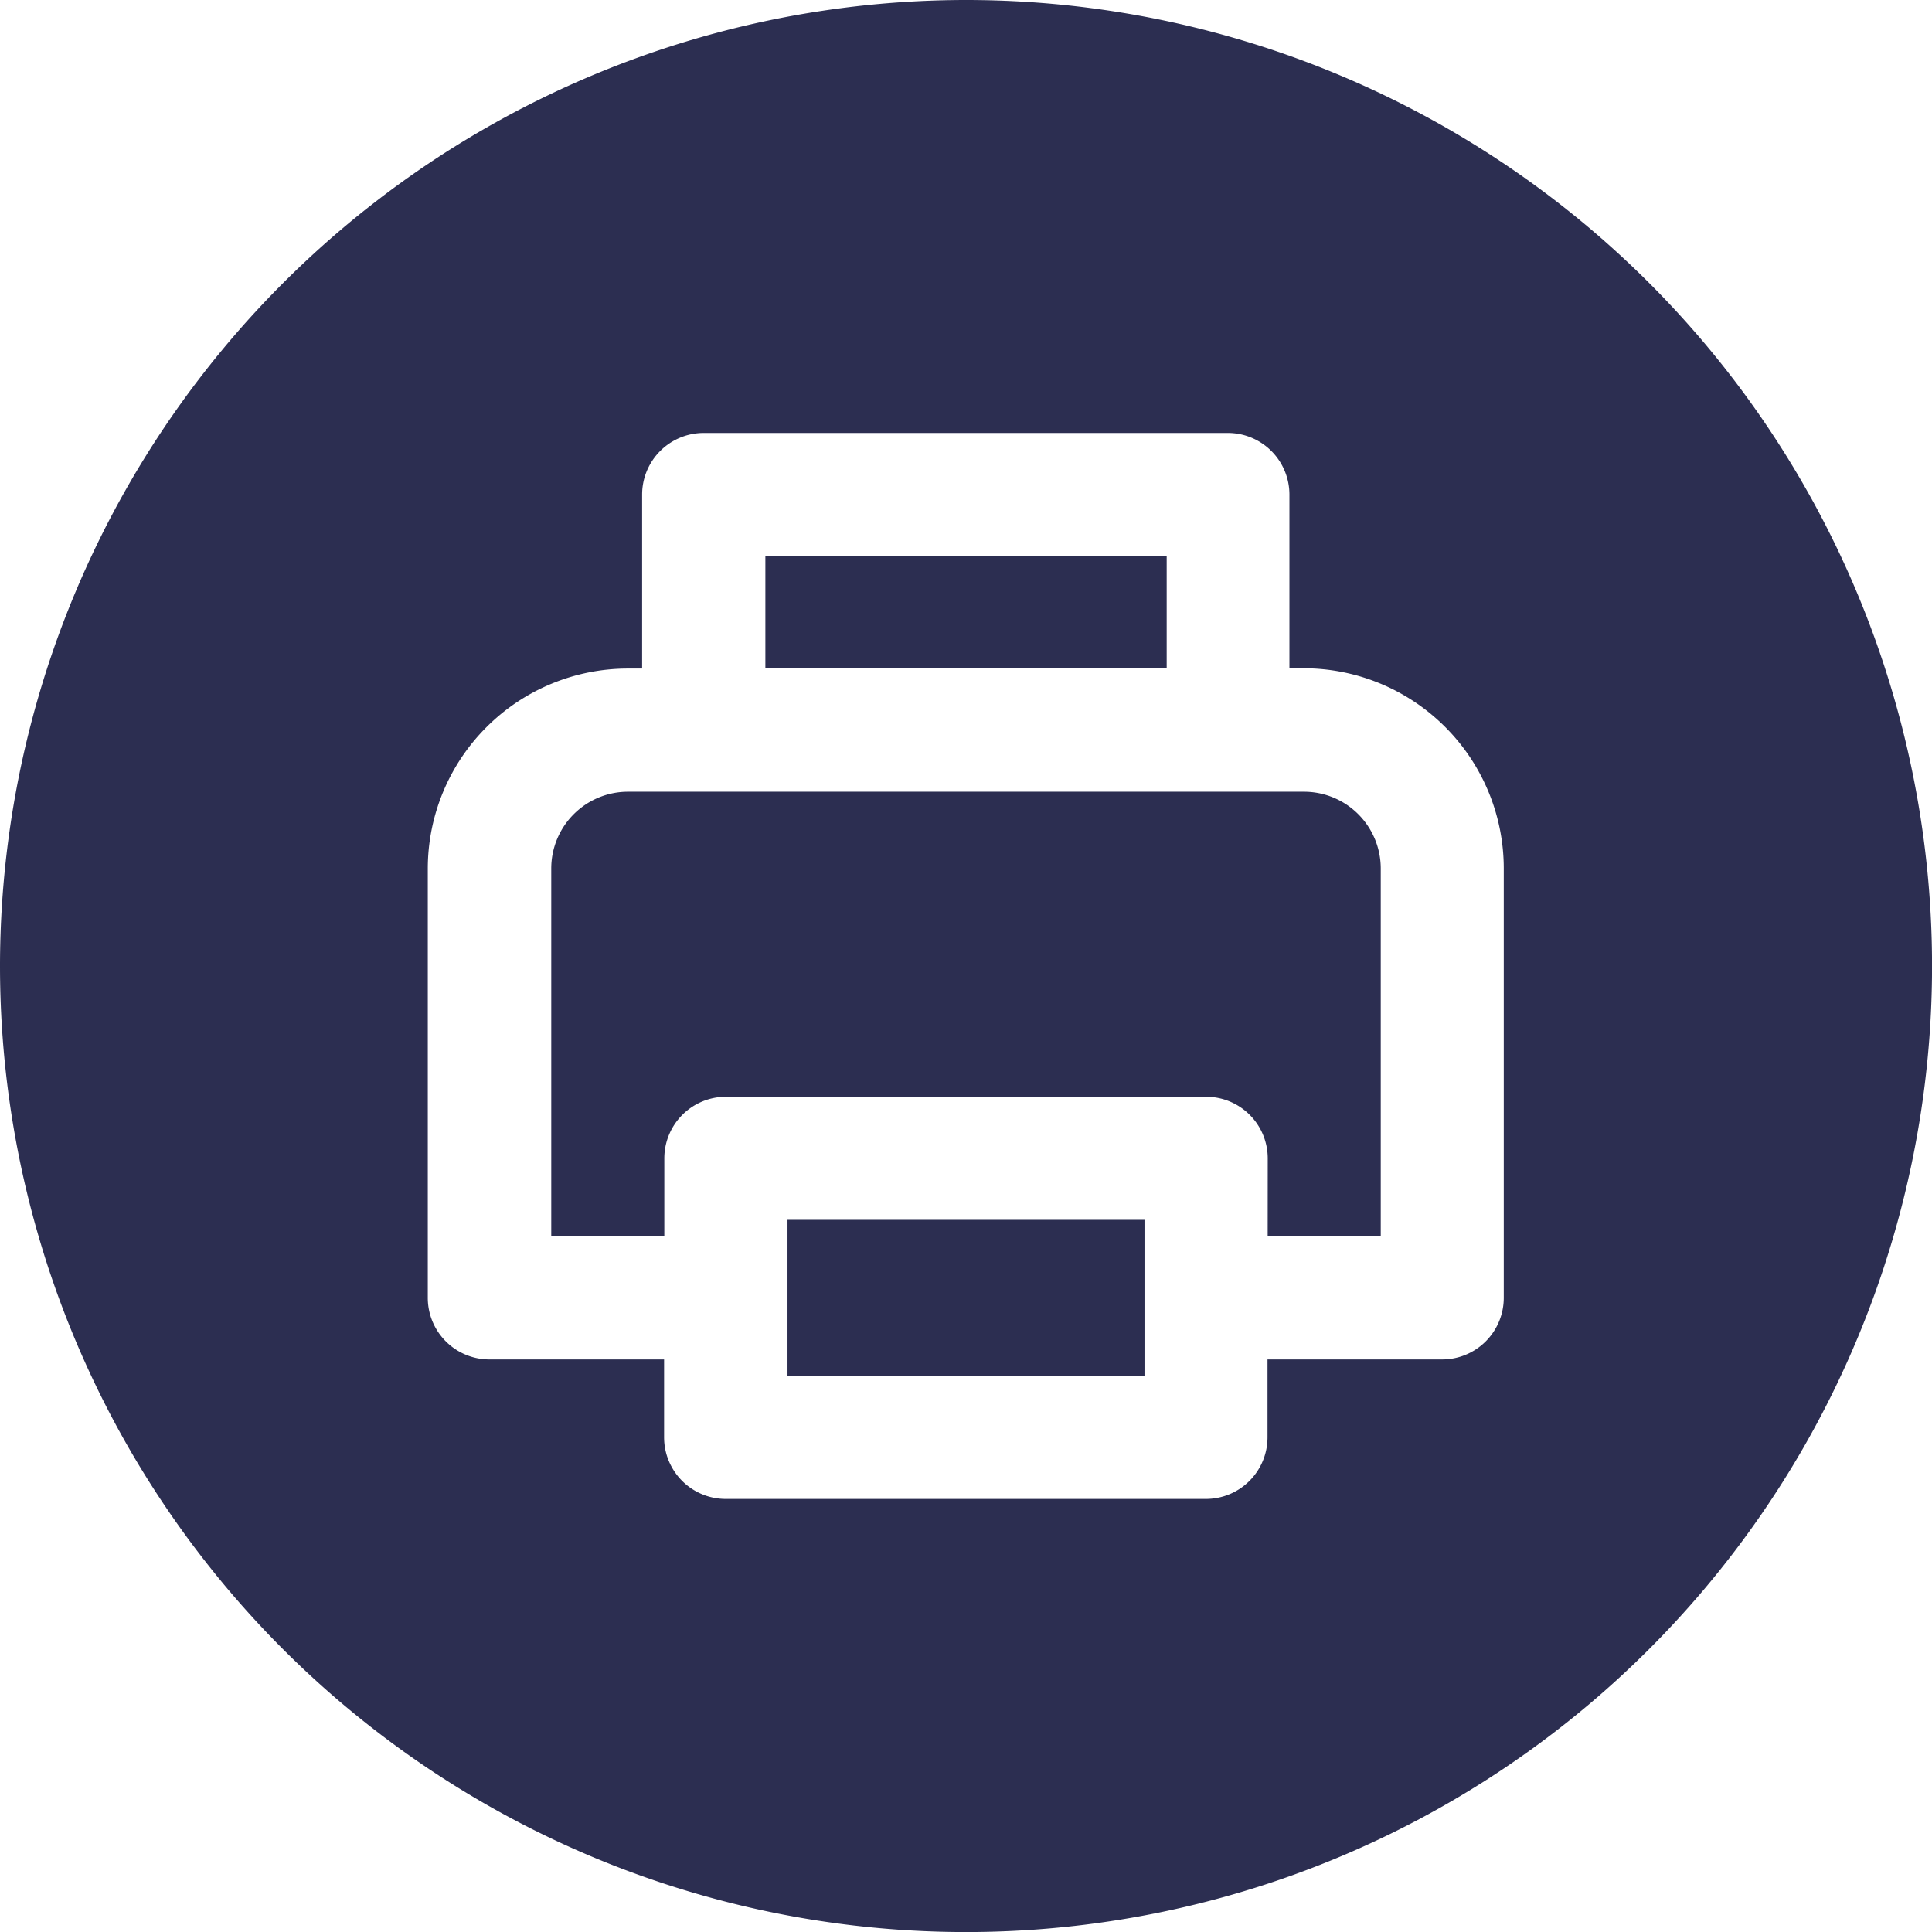 <svg id="Print" xmlns="http://www.w3.org/2000/svg" width="34.739" height="34.739" viewBox="0 0 34.739 34.739">
  <path id="circle" d="M49.37,32A17.37,17.37,0,1,1,32,49.37,17.378,17.378,0,0,1,49.37,32ZM43.546,44.021h-.254a3.6,3.6,0,0,0-3.6,3.6v7.72A1.108,1.108,0,0,0,40.8,56.444h3.141v1.4a1.108,1.108,0,0,0,1.108,1.108h8.634a1.108,1.108,0,0,0,1.108-1.108v-1.4h3.14a1.108,1.108,0,0,0,1.108-1.108v-7.72a3.6,3.6,0,0,0-3.6-3.6h-.254V40.893a1.108,1.108,0,0,0-1.108-1.108H44.654a1.108,1.108,0,0,0-1.108,1.108Zm9.033,12.718H46.16V53.934h6.419Zm2.215-2.51h2.033V47.616a1.38,1.38,0,0,0-1.38-1.38H43.292a1.38,1.38,0,0,0-1.38,1.38v6.613h2.033v-1.4a1.108,1.108,0,0,1,1.108-1.108h8.634a1.108,1.108,0,0,1,1.108,1.108ZM52.978,42v2.02H45.762V42Z" transform="translate(-32 -32)" fill="#2c2e51" fill-rule="evenodd"/>
</svg>
